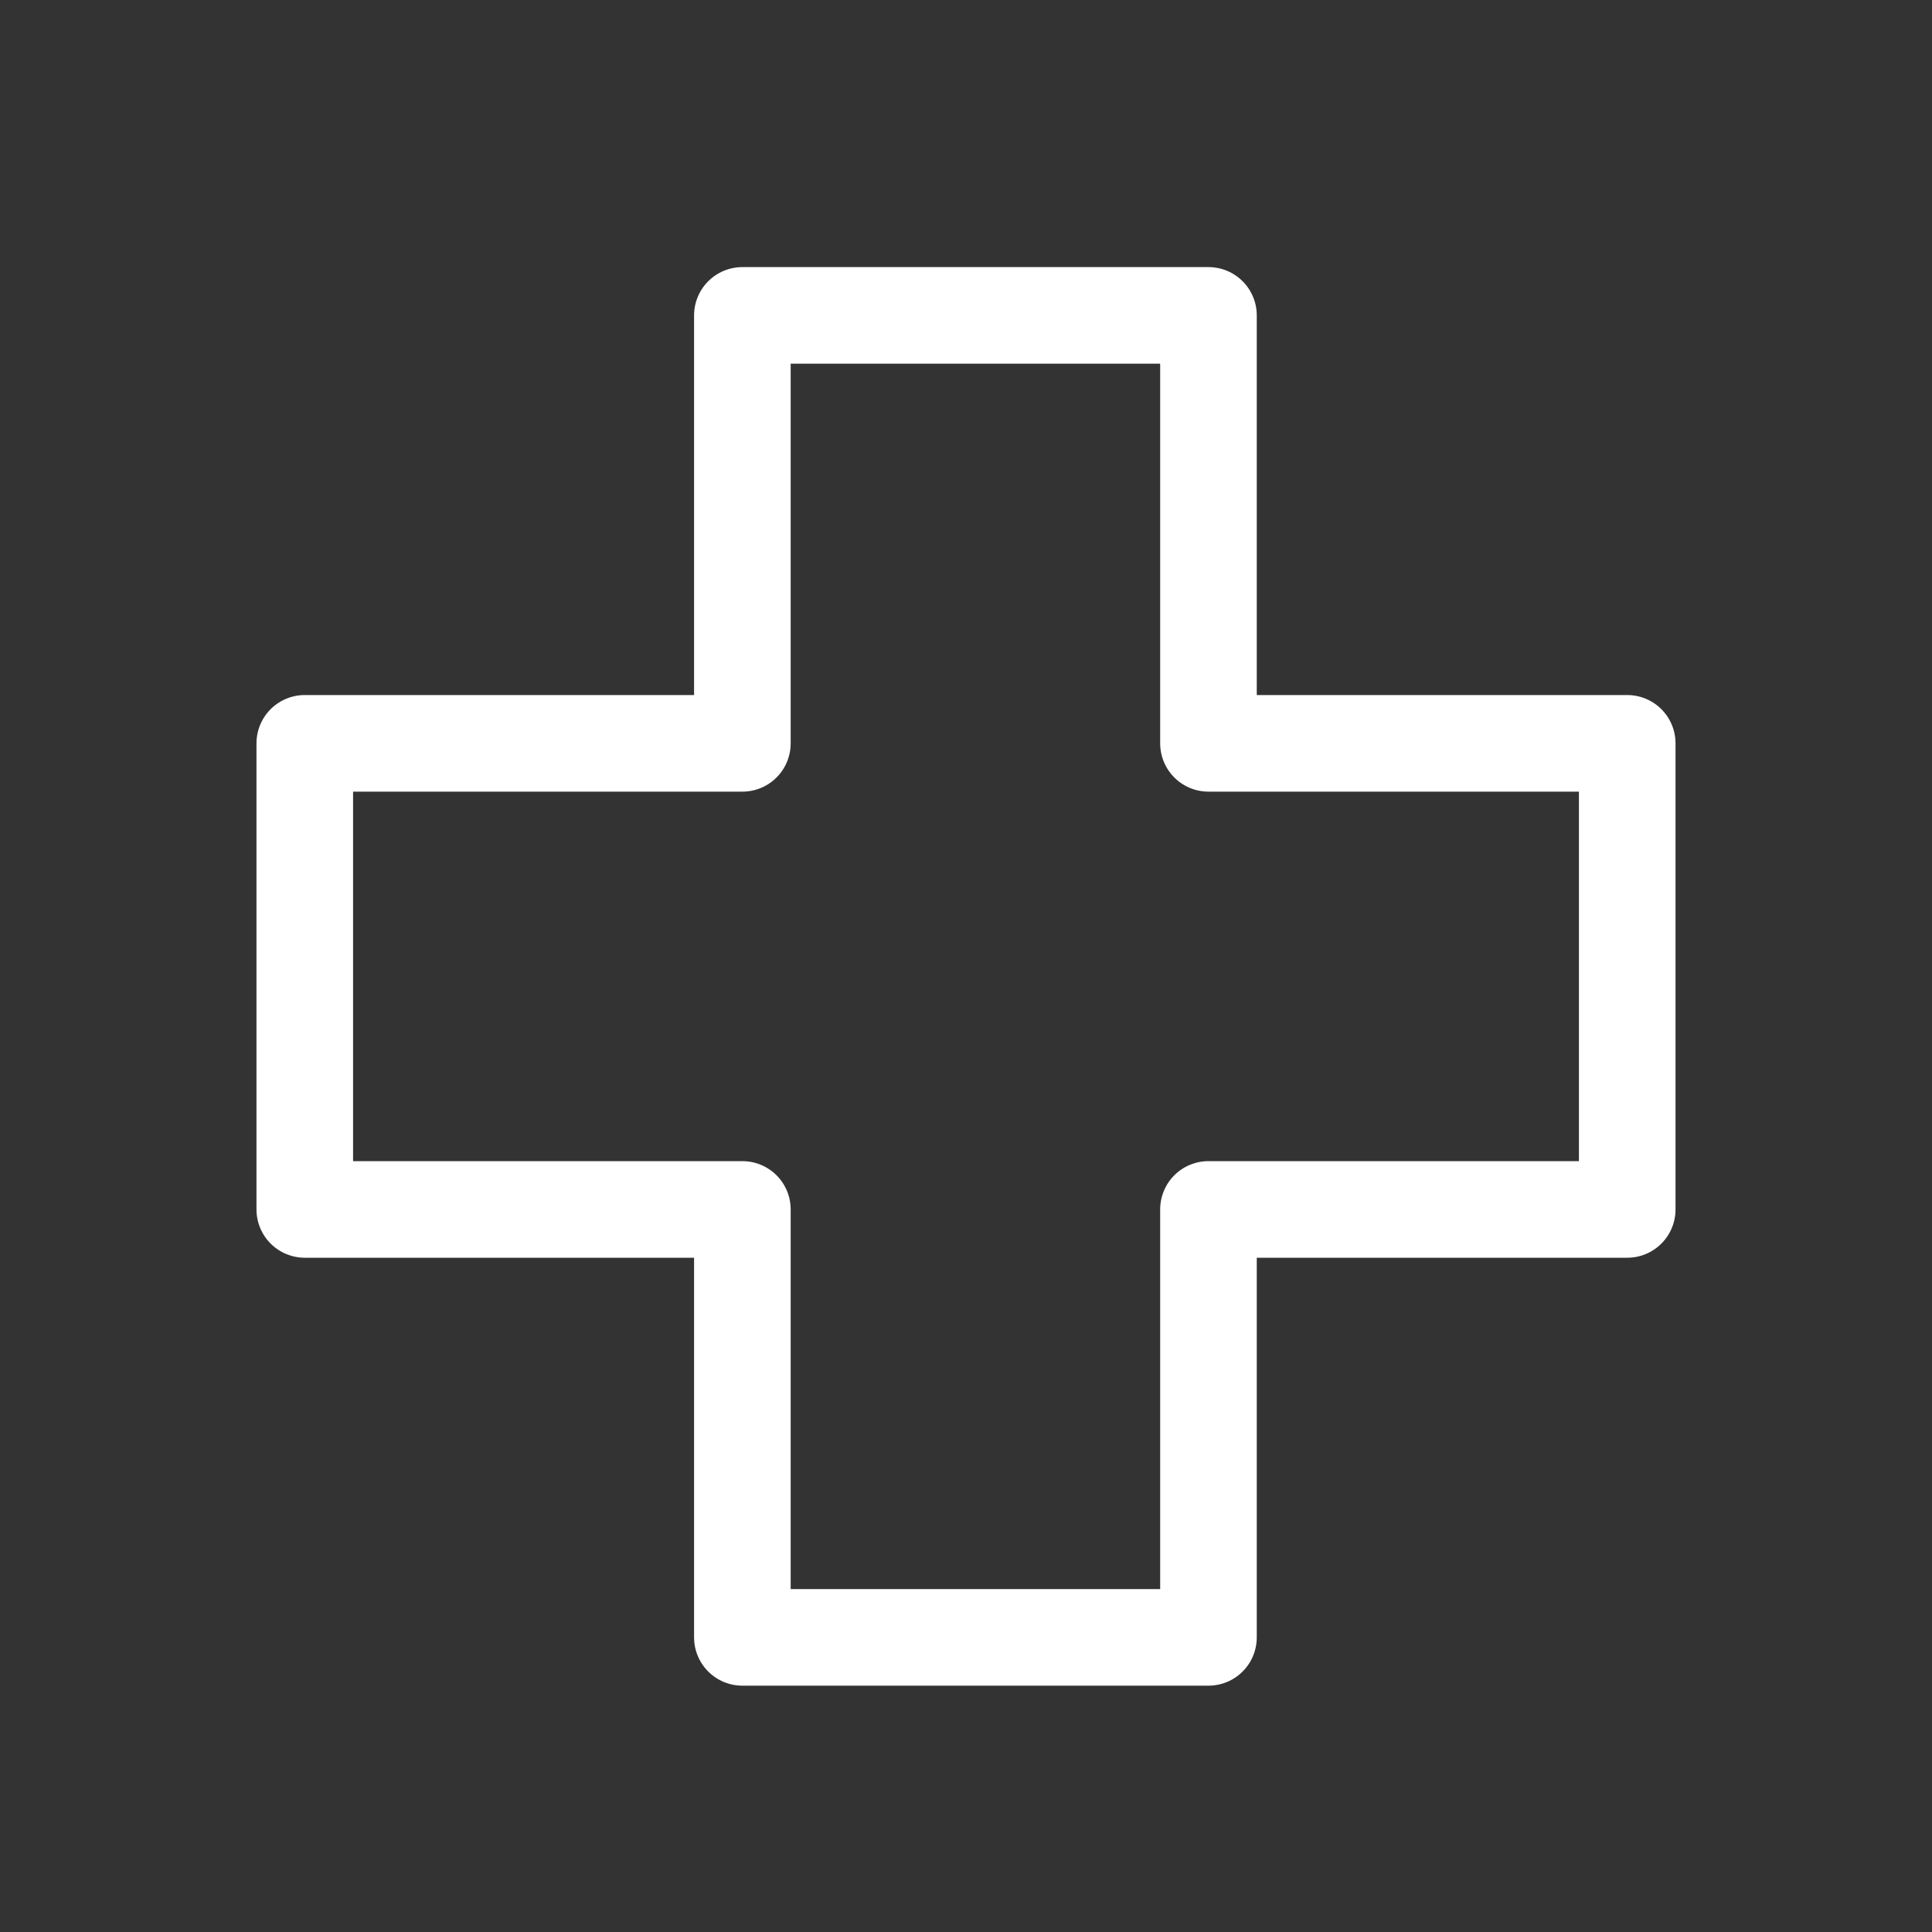 <?xml version="1.0" encoding="UTF-8"?>
<svg id="Calque_1" data-name="Calque 1" xmlns="http://www.w3.org/2000/svg" width="40" height="40" viewBox="0 0 40 40">
  <rect x="0" y="0" width="40" height="40" fill="#333333" stroke="none"/>
  <defs>
    <style>
      .cls-1 {
        fill: none;
        stroke: #fff;
        stroke-linecap: round;
        stroke-linejoin: round;
        stroke-width: 2px;
      }
    </style>
  </defs>
  <polygon class="cls-1" points="33.69 15.39 33.69 25.04 25.02 25.04 25.02 33.9 15.37 33.9 15.37 25.04 6.31 25.04 6.31 15.39 15.37 15.39 15.37 6.53 25.02 6.53 25.02 15.39 33.69 15.39"/>
</svg>